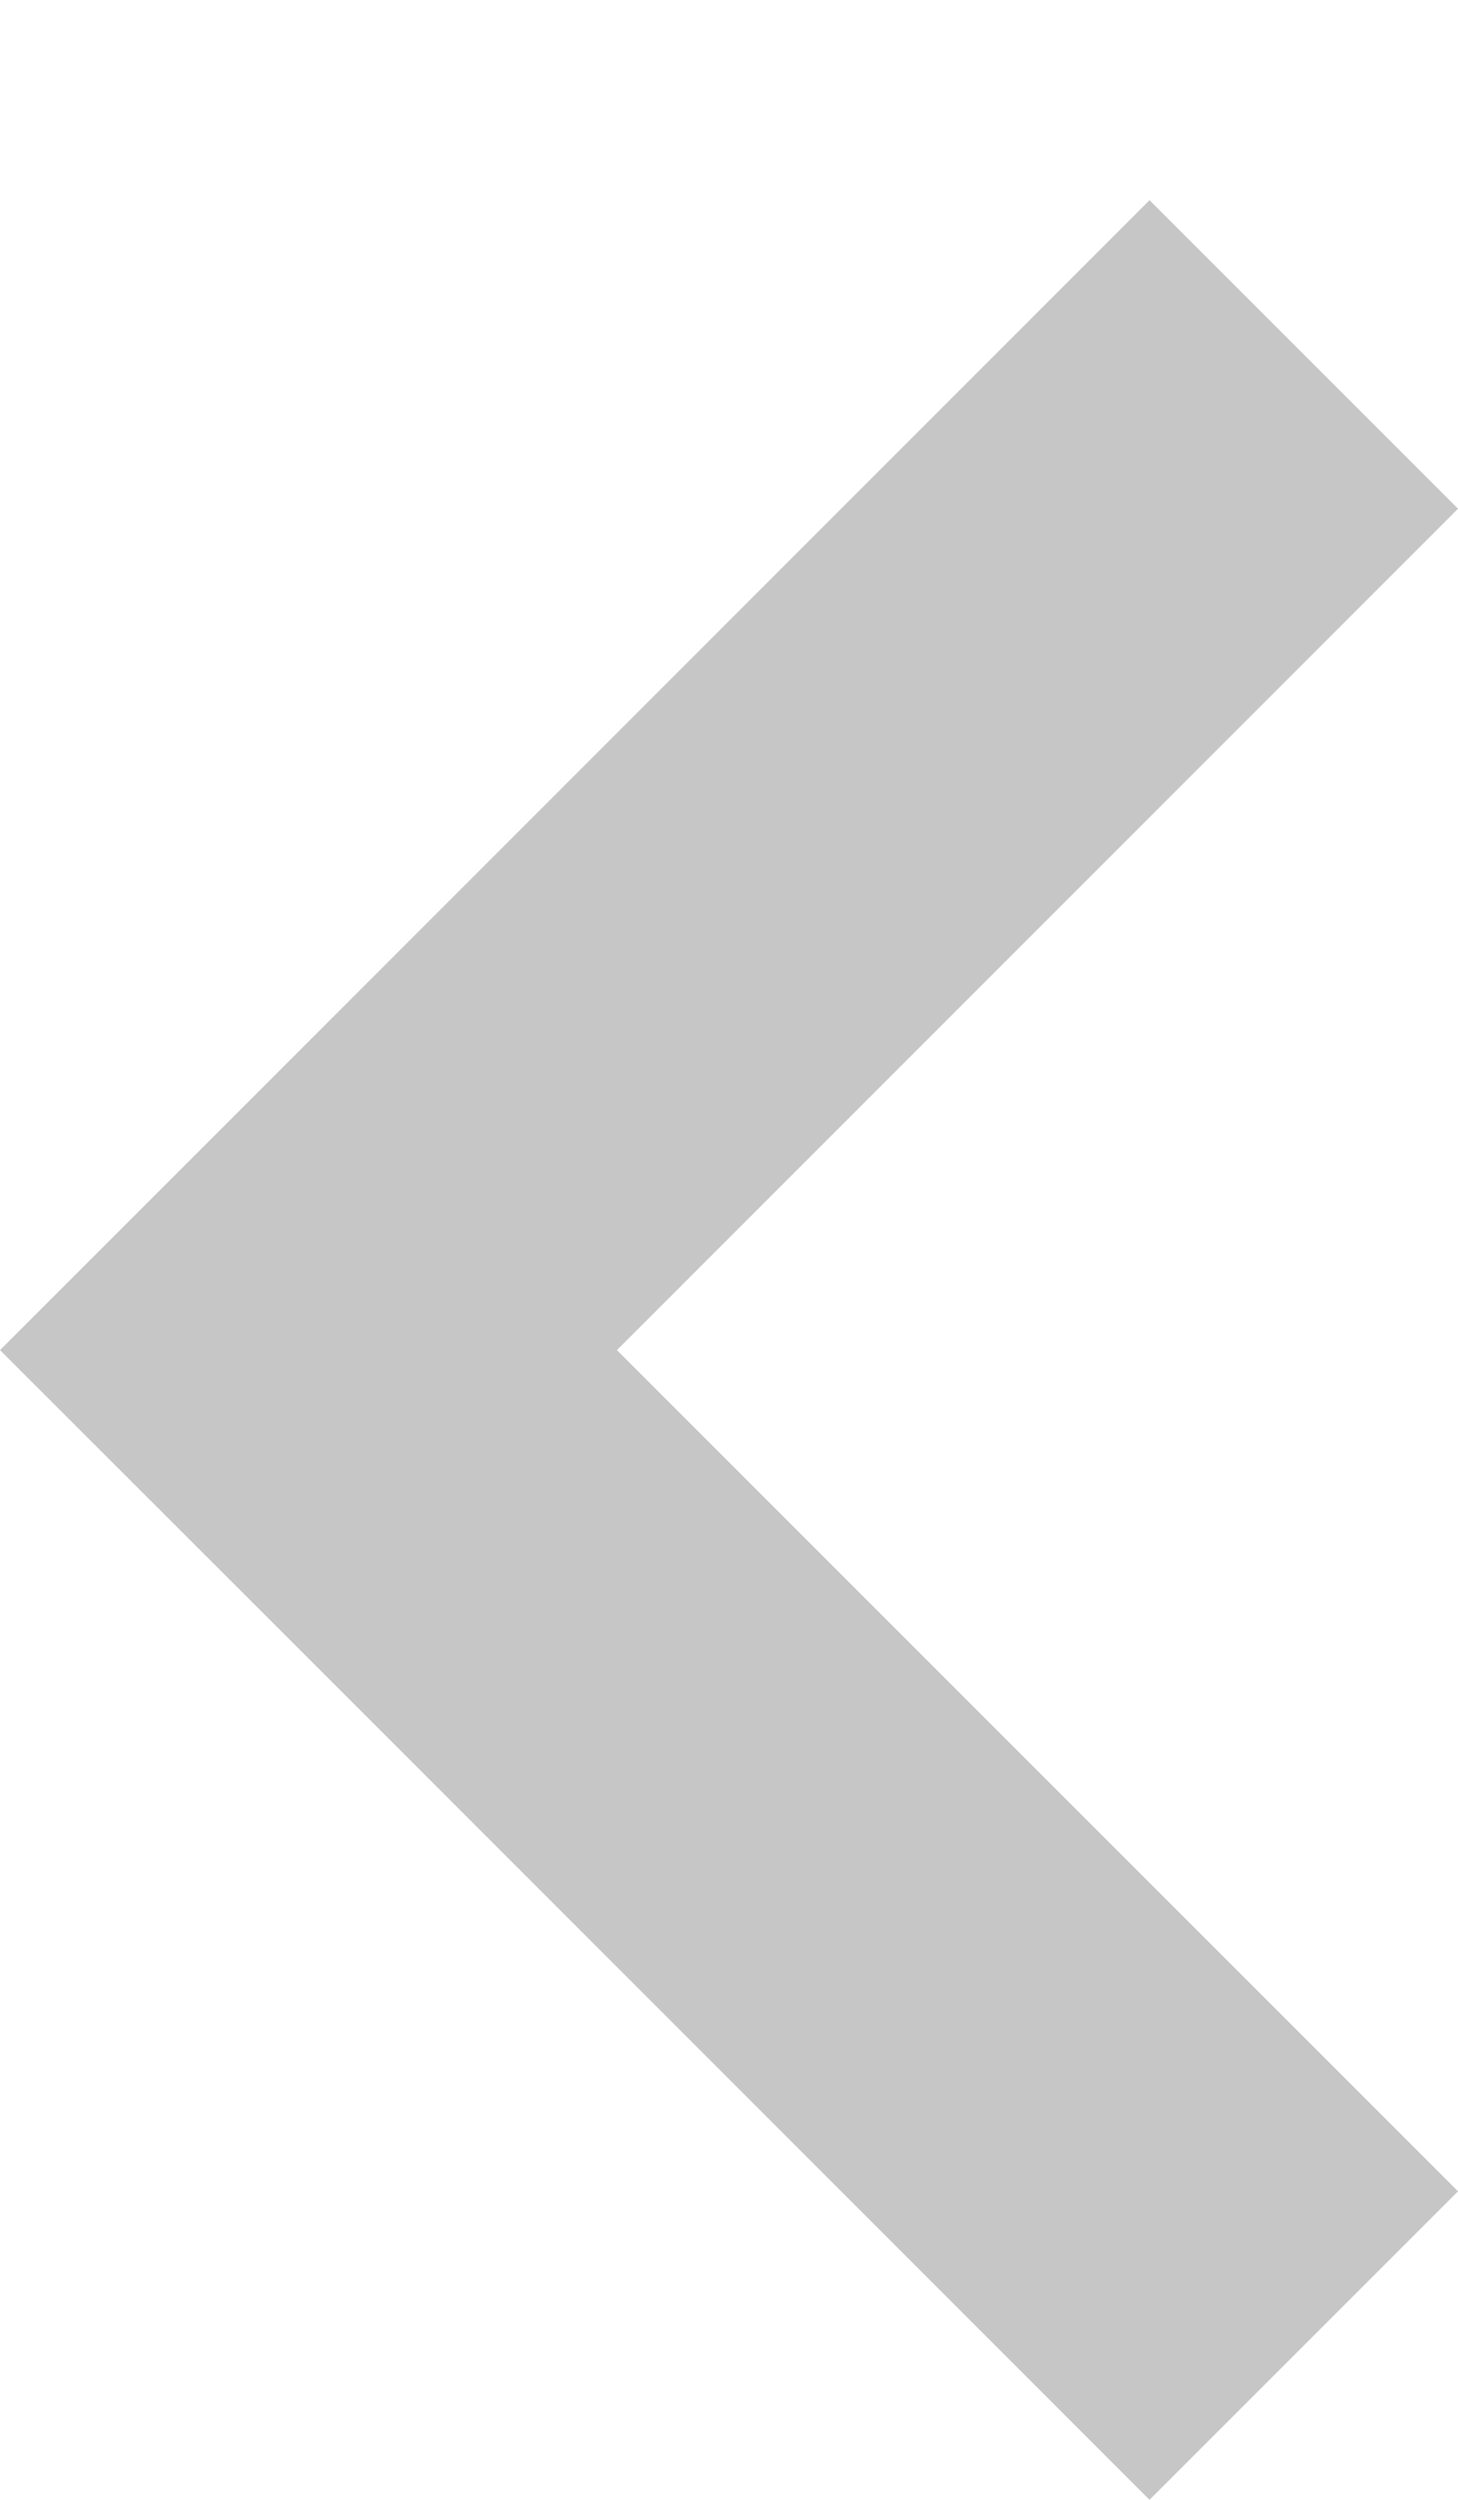<svg width="7" height="12" viewBox="0 0 7 12" fill="none" xmlns="http://www.w3.org/2000/svg">
<g clip-path="url(#clip0_1002_509)">
<path fill-rule="evenodd" clip-rule="evenodd" d="M2.962 6.481L7 10.519L5.519 12L1.481 7.961L-2.41254e-07 6.481L1.481 5L5.519 0.961L7 2.442L2.962 6.481Z" fill="#C6C6C6"/>
</g>
<defs>
<clipPath id="clip0_1002_509">
<rect width="12" height="7" fill="white" transform="translate(7) rotate(90)"/>
</clipPath>
</defs>
</svg>
